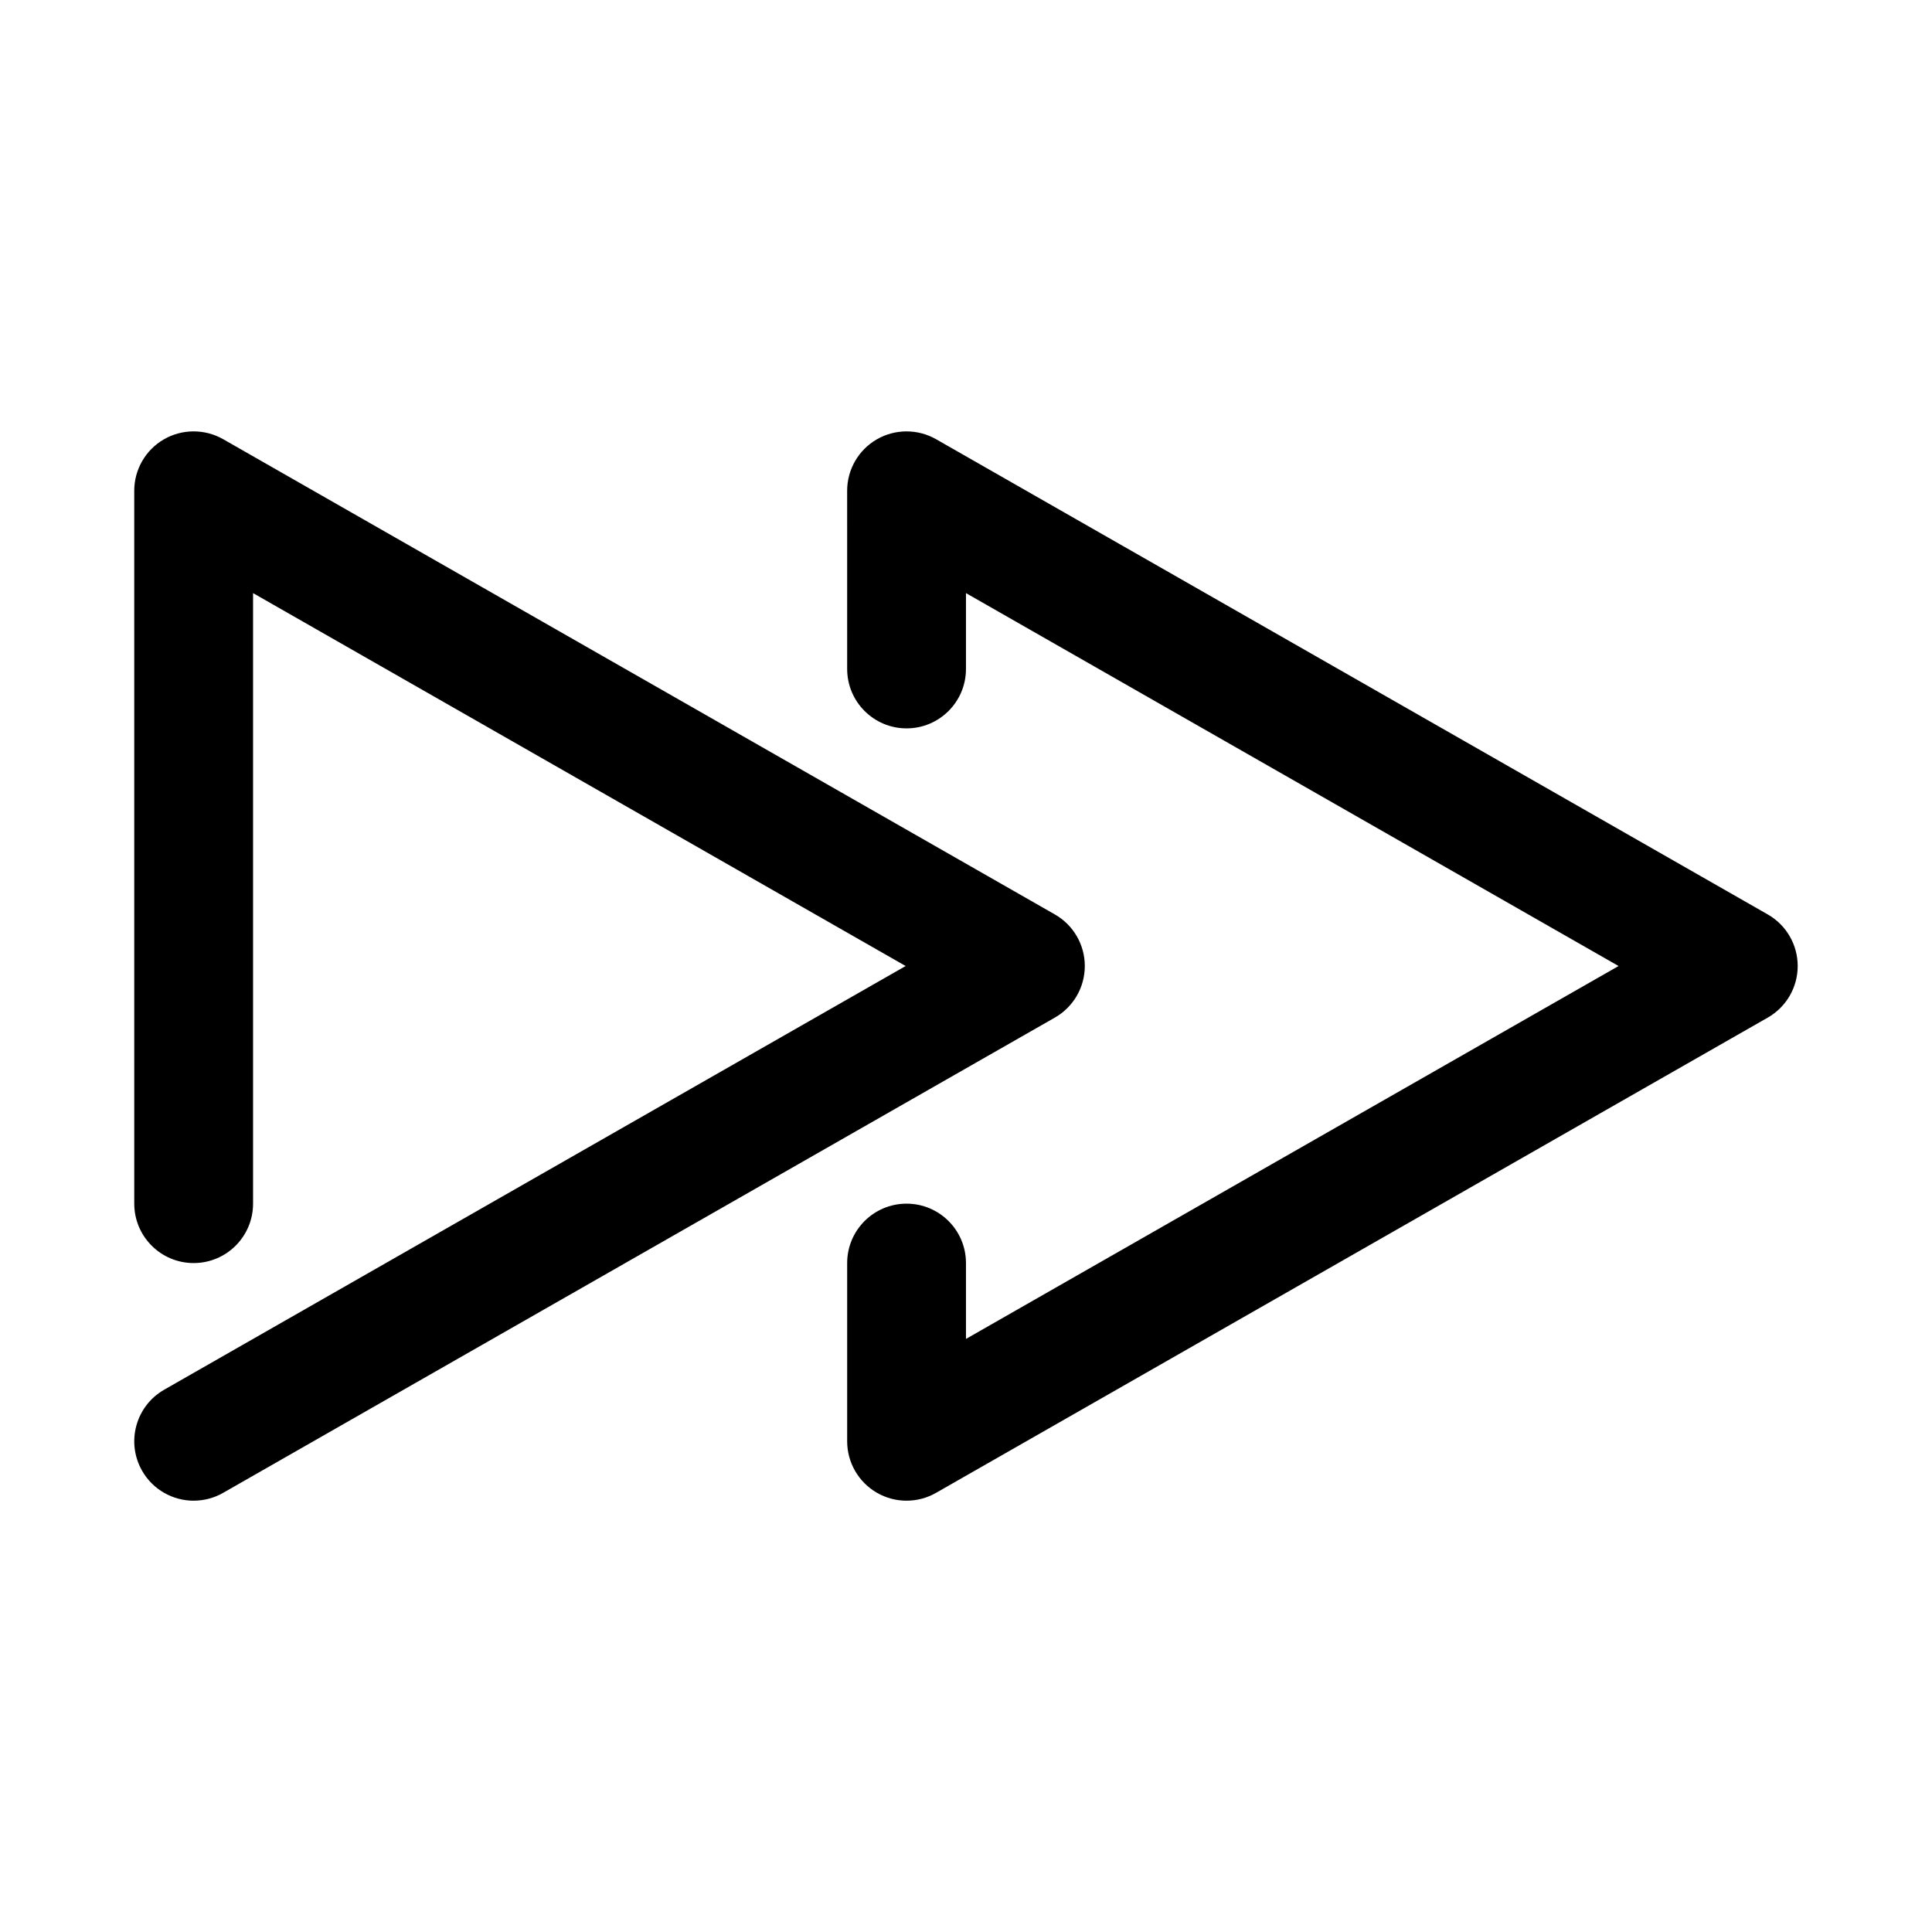 <?xml version="1.0" encoding="UTF-8"?>
<!-- The Best Svg Icon site in the world: iconSvg.co, Visit us! https://iconsvg.co -->
<svg fill="#000000" width="800px" height="800px" version="1.1" viewBox="144 144 512 512" xmlns="http://www.w3.org/2000/svg">
 <g>
  <path d="m195.34 541.7c-5.465 0-10.777-2.844-13.684-7.934-4.312-7.551-1.691-17.164 5.859-21.48l196.49-112.28-172.94-98.824v161.8c0 8.695-7.051 15.742-15.742 15.742-8.695 0-15.742-7.051-15.742-15.742l-0.004-188.93c0-5.609 2.988-10.801 7.84-13.613 4.867-2.812 10.848-2.82 15.711-0.055l220.42 125.95c4.906 2.797 7.938 8.016 7.938 13.668s-3.027 10.871-7.934 13.668l-220.42 125.95c-2.461 1.406-5.152 2.074-7.797 2.074z"/>
  <path d="m384.25 541.7c-2.727 0-5.457-0.707-7.902-2.129-4.852-2.816-7.84-8.004-7.84-13.617v-47.23c0-8.695 7.051-15.742 15.742-15.742 8.695 0 15.742 7.051 15.742 15.742v20.105l172.94-98.824-172.94-98.824v20.102c0 8.695-7.051 15.742-15.742 15.742-8.695 0-15.742-7.051-15.742-15.742l-0.004-47.23c0-5.609 2.988-10.801 7.84-13.613 4.867-2.812 10.848-2.82 15.711-0.055l220.42 125.95c4.906 2.797 7.934 8.016 7.934 13.668s-3.027 10.871-7.934 13.668l-220.42 125.95c-2.418 1.383-5.109 2.074-7.809 2.074z"/>
 </g>
</svg>